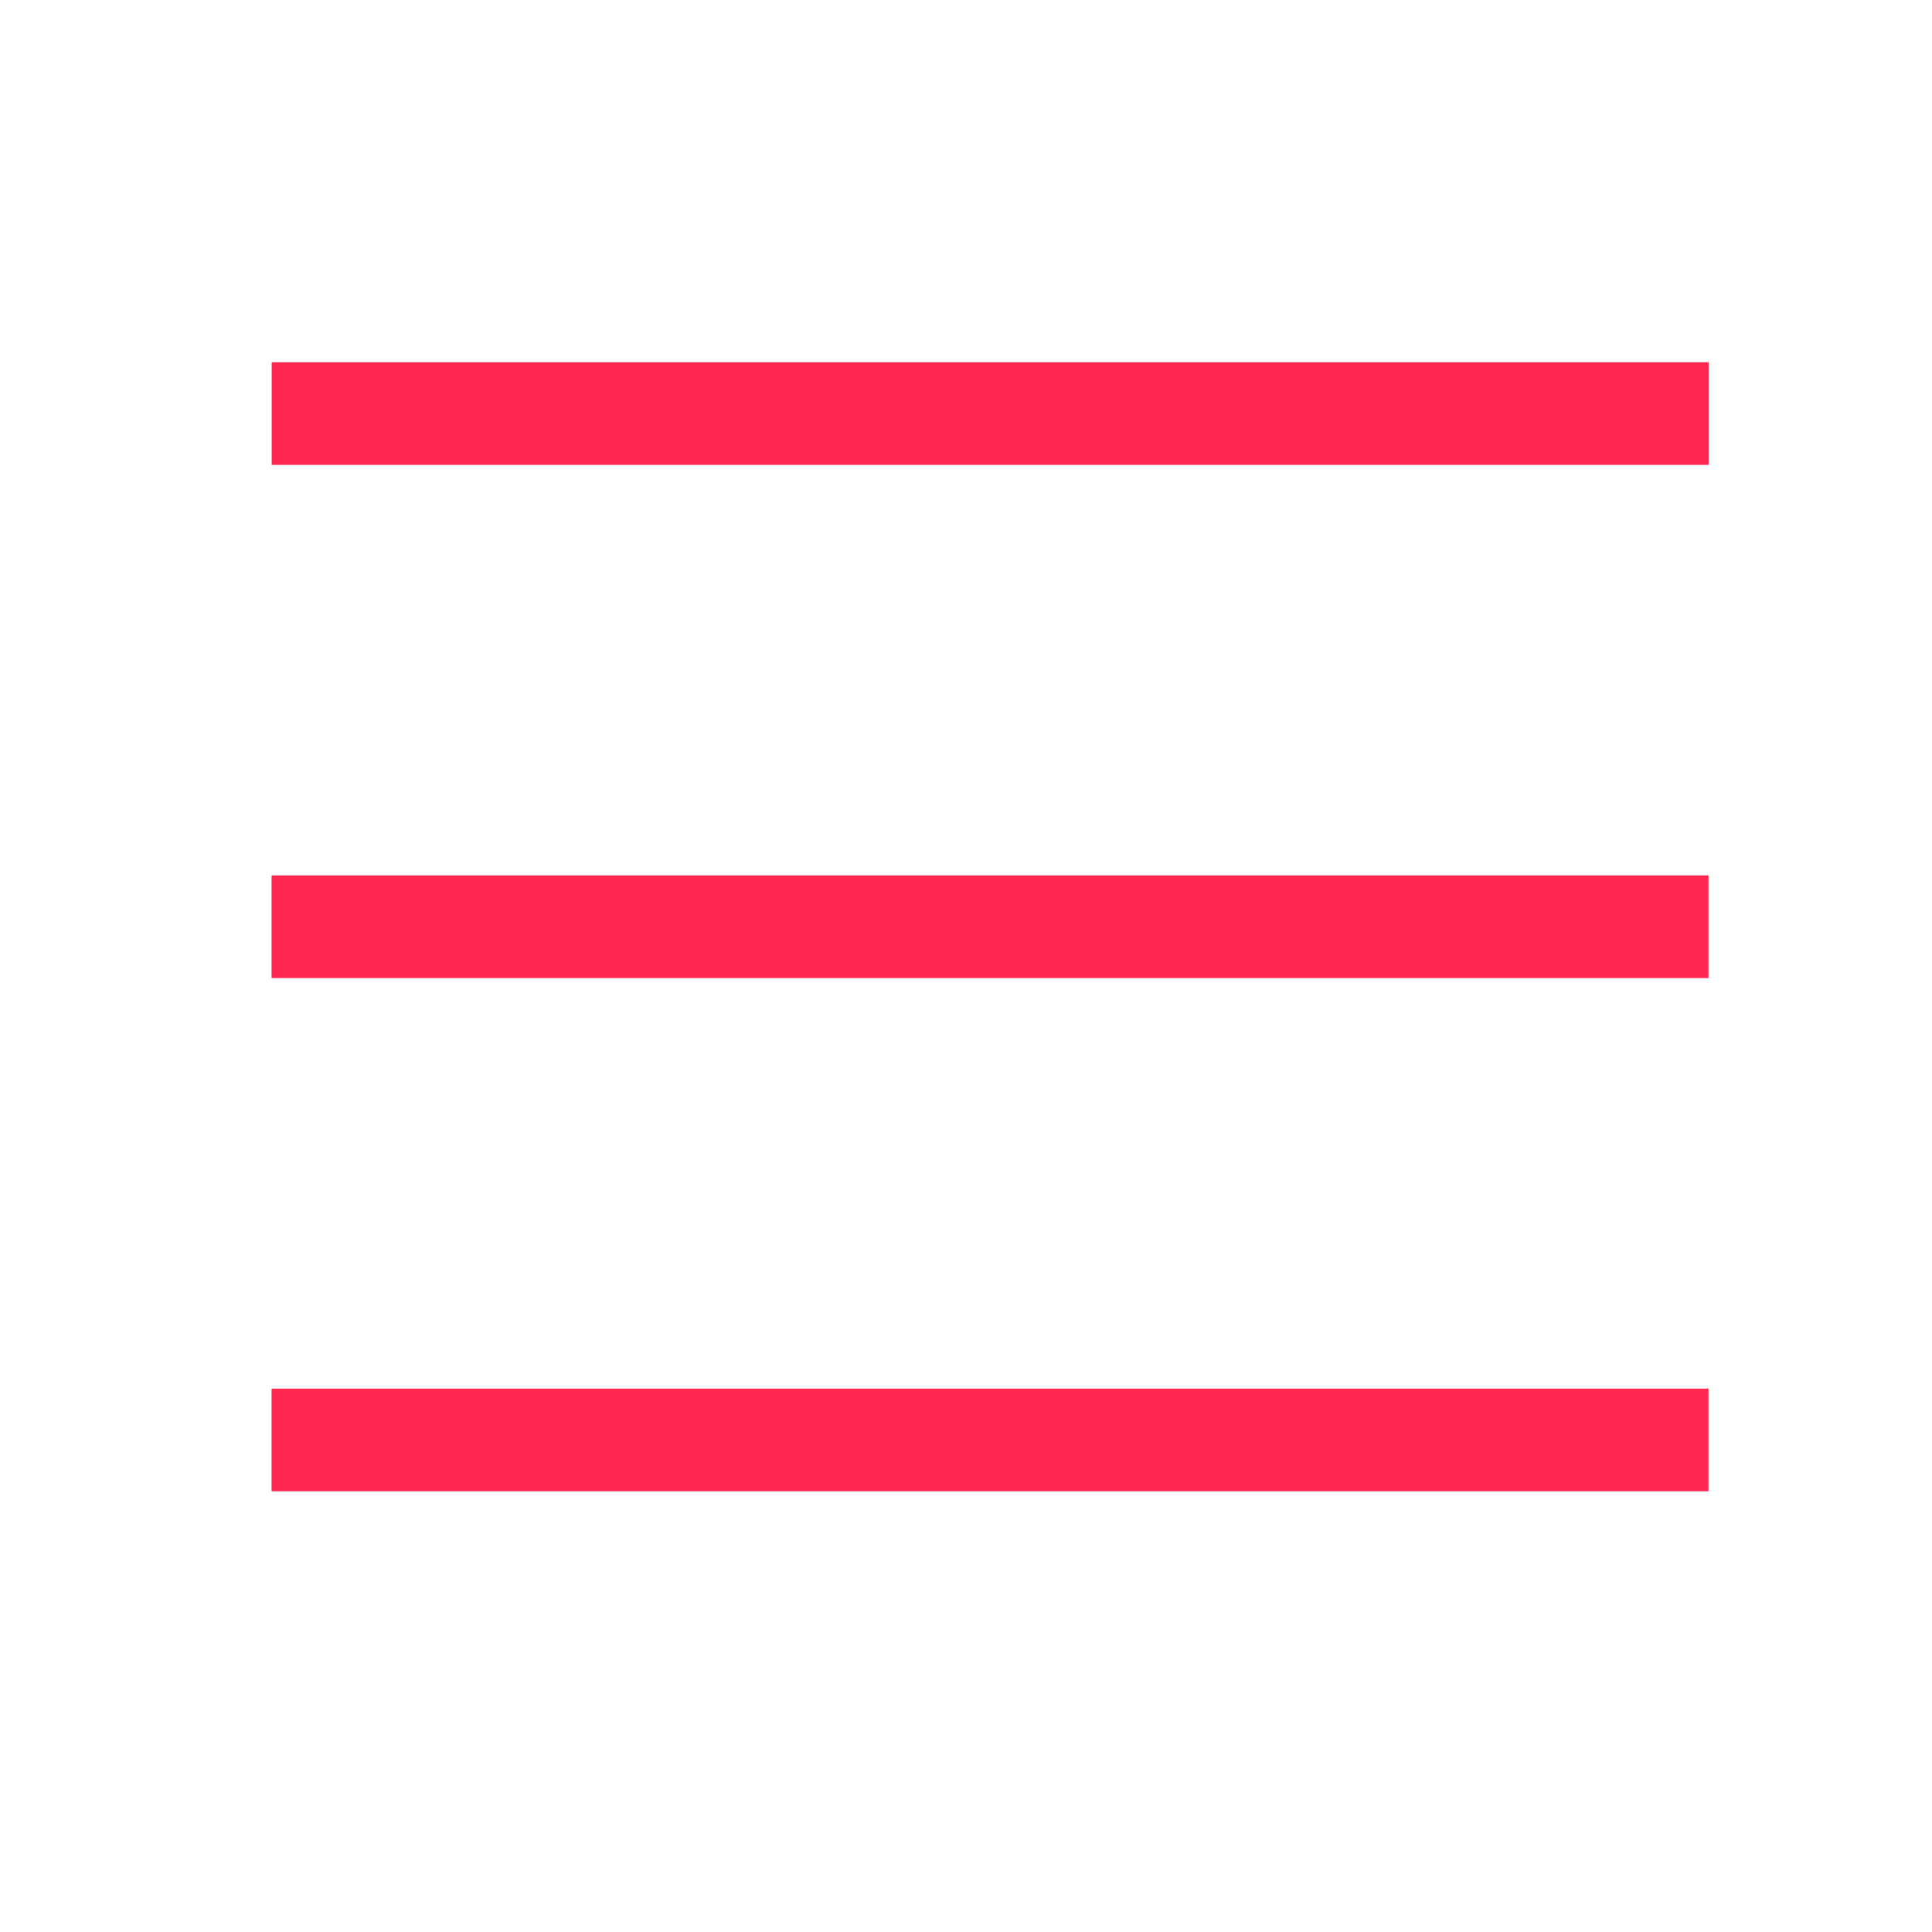 <svg width="16" height="16" viewBox="0 0 16 16" fill="none" xmlns="http://www.w3.org/2000/svg">
<rect x="2.25" y="3" width="11.9" height="0.85" fill="#FF2751"/>
<rect x="2.249" y="7.25" width="11.9" height="0.85" fill="#FF2751"/>
<rect x="2.249" y="11.5" width="11.9" height="0.85" fill="#FF2751"/>
</svg>
